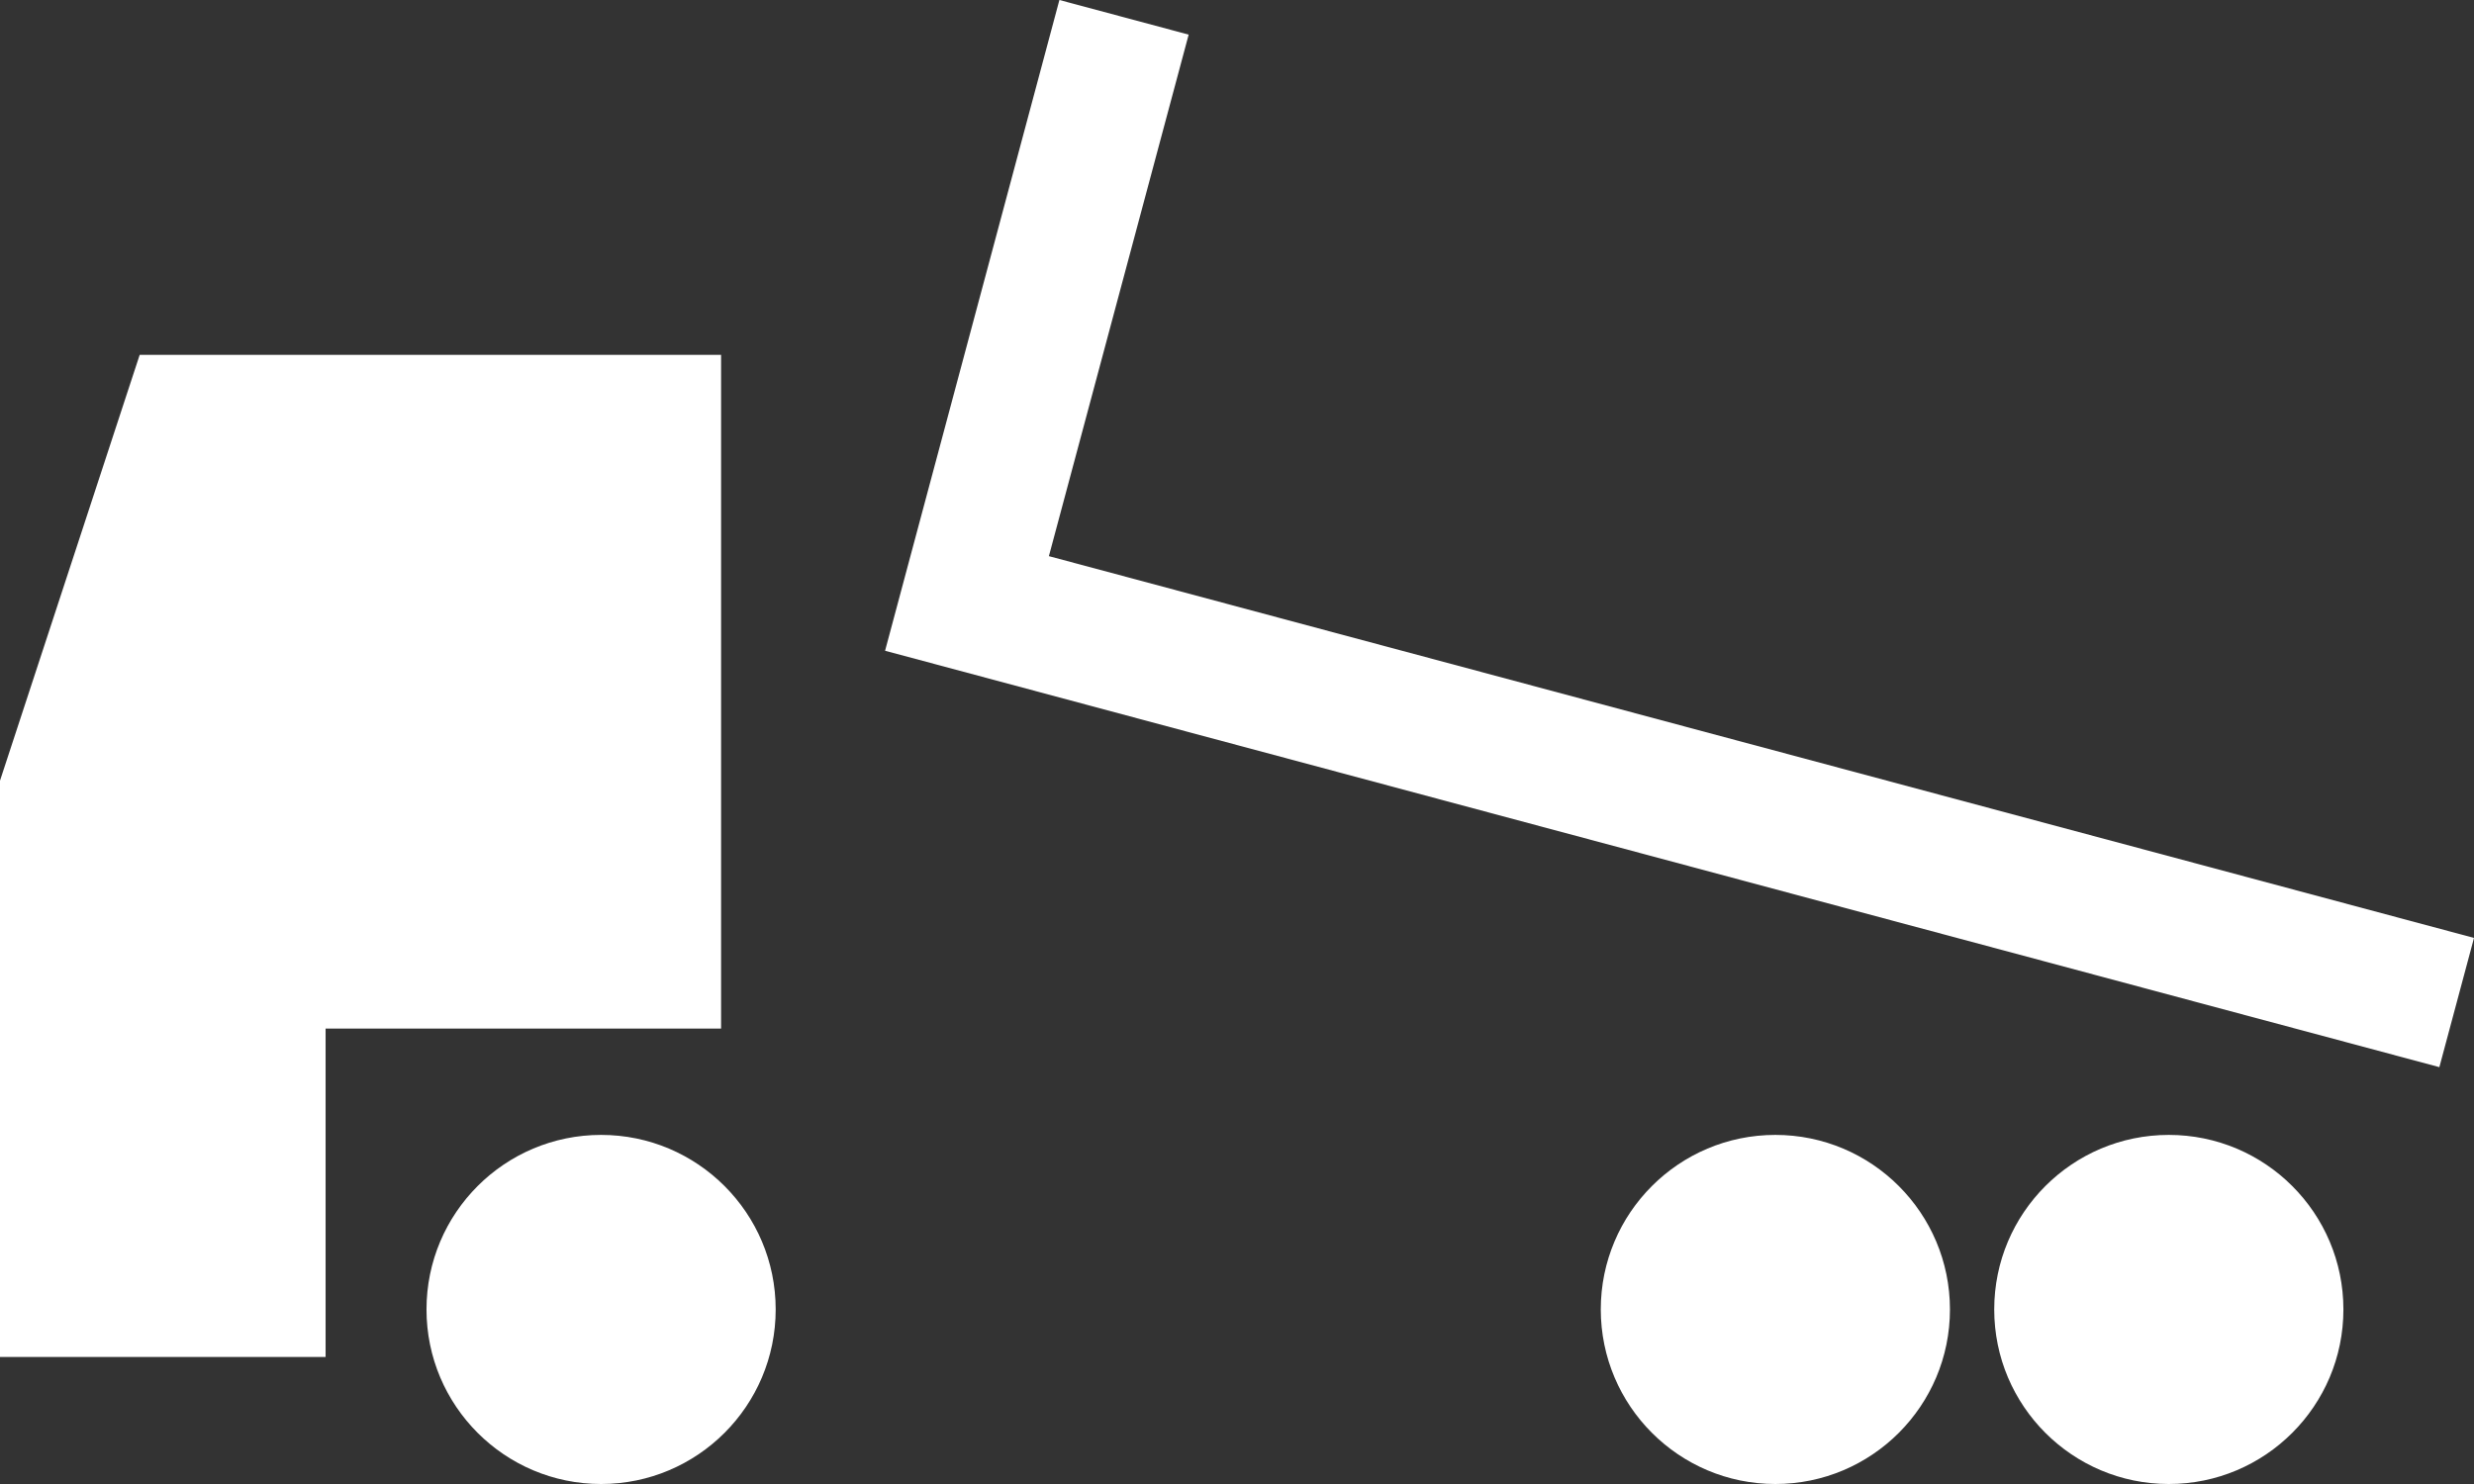 <?xml version="1.0" encoding="utf-8"?>
<!-- Generator: Adobe Illustrator 26.0.3, SVG Export Plug-In . SVG Version: 6.00 Build 0)  -->
<svg version="1.1" id="Ebene_1" xmlns="http://www.w3.org/2000/svg" xmlns:xlink="http://www.w3.org/1999/xlink" x="0px" y="0px"
	 viewBox="0 0 280 168" style="enable-background:new 0 0 280 168;" xml:space="preserve">
<rect x="0" y="0" width="280" height="168" fill="#333333" stroke="none"/>
<style type="text/css">
	.st0{fill:#FFFFFF;}
</style>
<polygon class="st0" points="15.81,40.17 0,88.38 0,153.62 36.85,153.62 36.85,116.44 81.61,116.44 81.61,40.17 "/>
<polygon class="st0" points="119.9,0 100.17,73.67 276.08,120.81 280,106.18 118.71,62.96 134.53,3.92 "/>
<path class="st0" d="M245.46,168c10.91,0,19.76-8.85,19.76-19.76c0-10.91-8.85-19.76-19.76-19.76c-10.91,0-19.76,8.85-19.76,19.76
	C225.7,159.15,234.55,168,245.46,168"/>
<path class="st0" d="M200.93,168c10.91,0,19.76-8.85,19.76-19.76c0-10.91-8.85-19.76-19.76-19.76c-10.91,0-19.76,8.85-19.76,19.76
	C181.18,159.15,190.02,168,200.93,168"/>
<path class="st0" d="M68.03,168c10.91,0,19.76-8.85,19.76-19.76c0-10.91-8.85-19.76-19.76-19.76s-19.76,8.85-19.76,19.76
	C48.27,159.15,57.12,168,68.03,168"/>
</svg>

